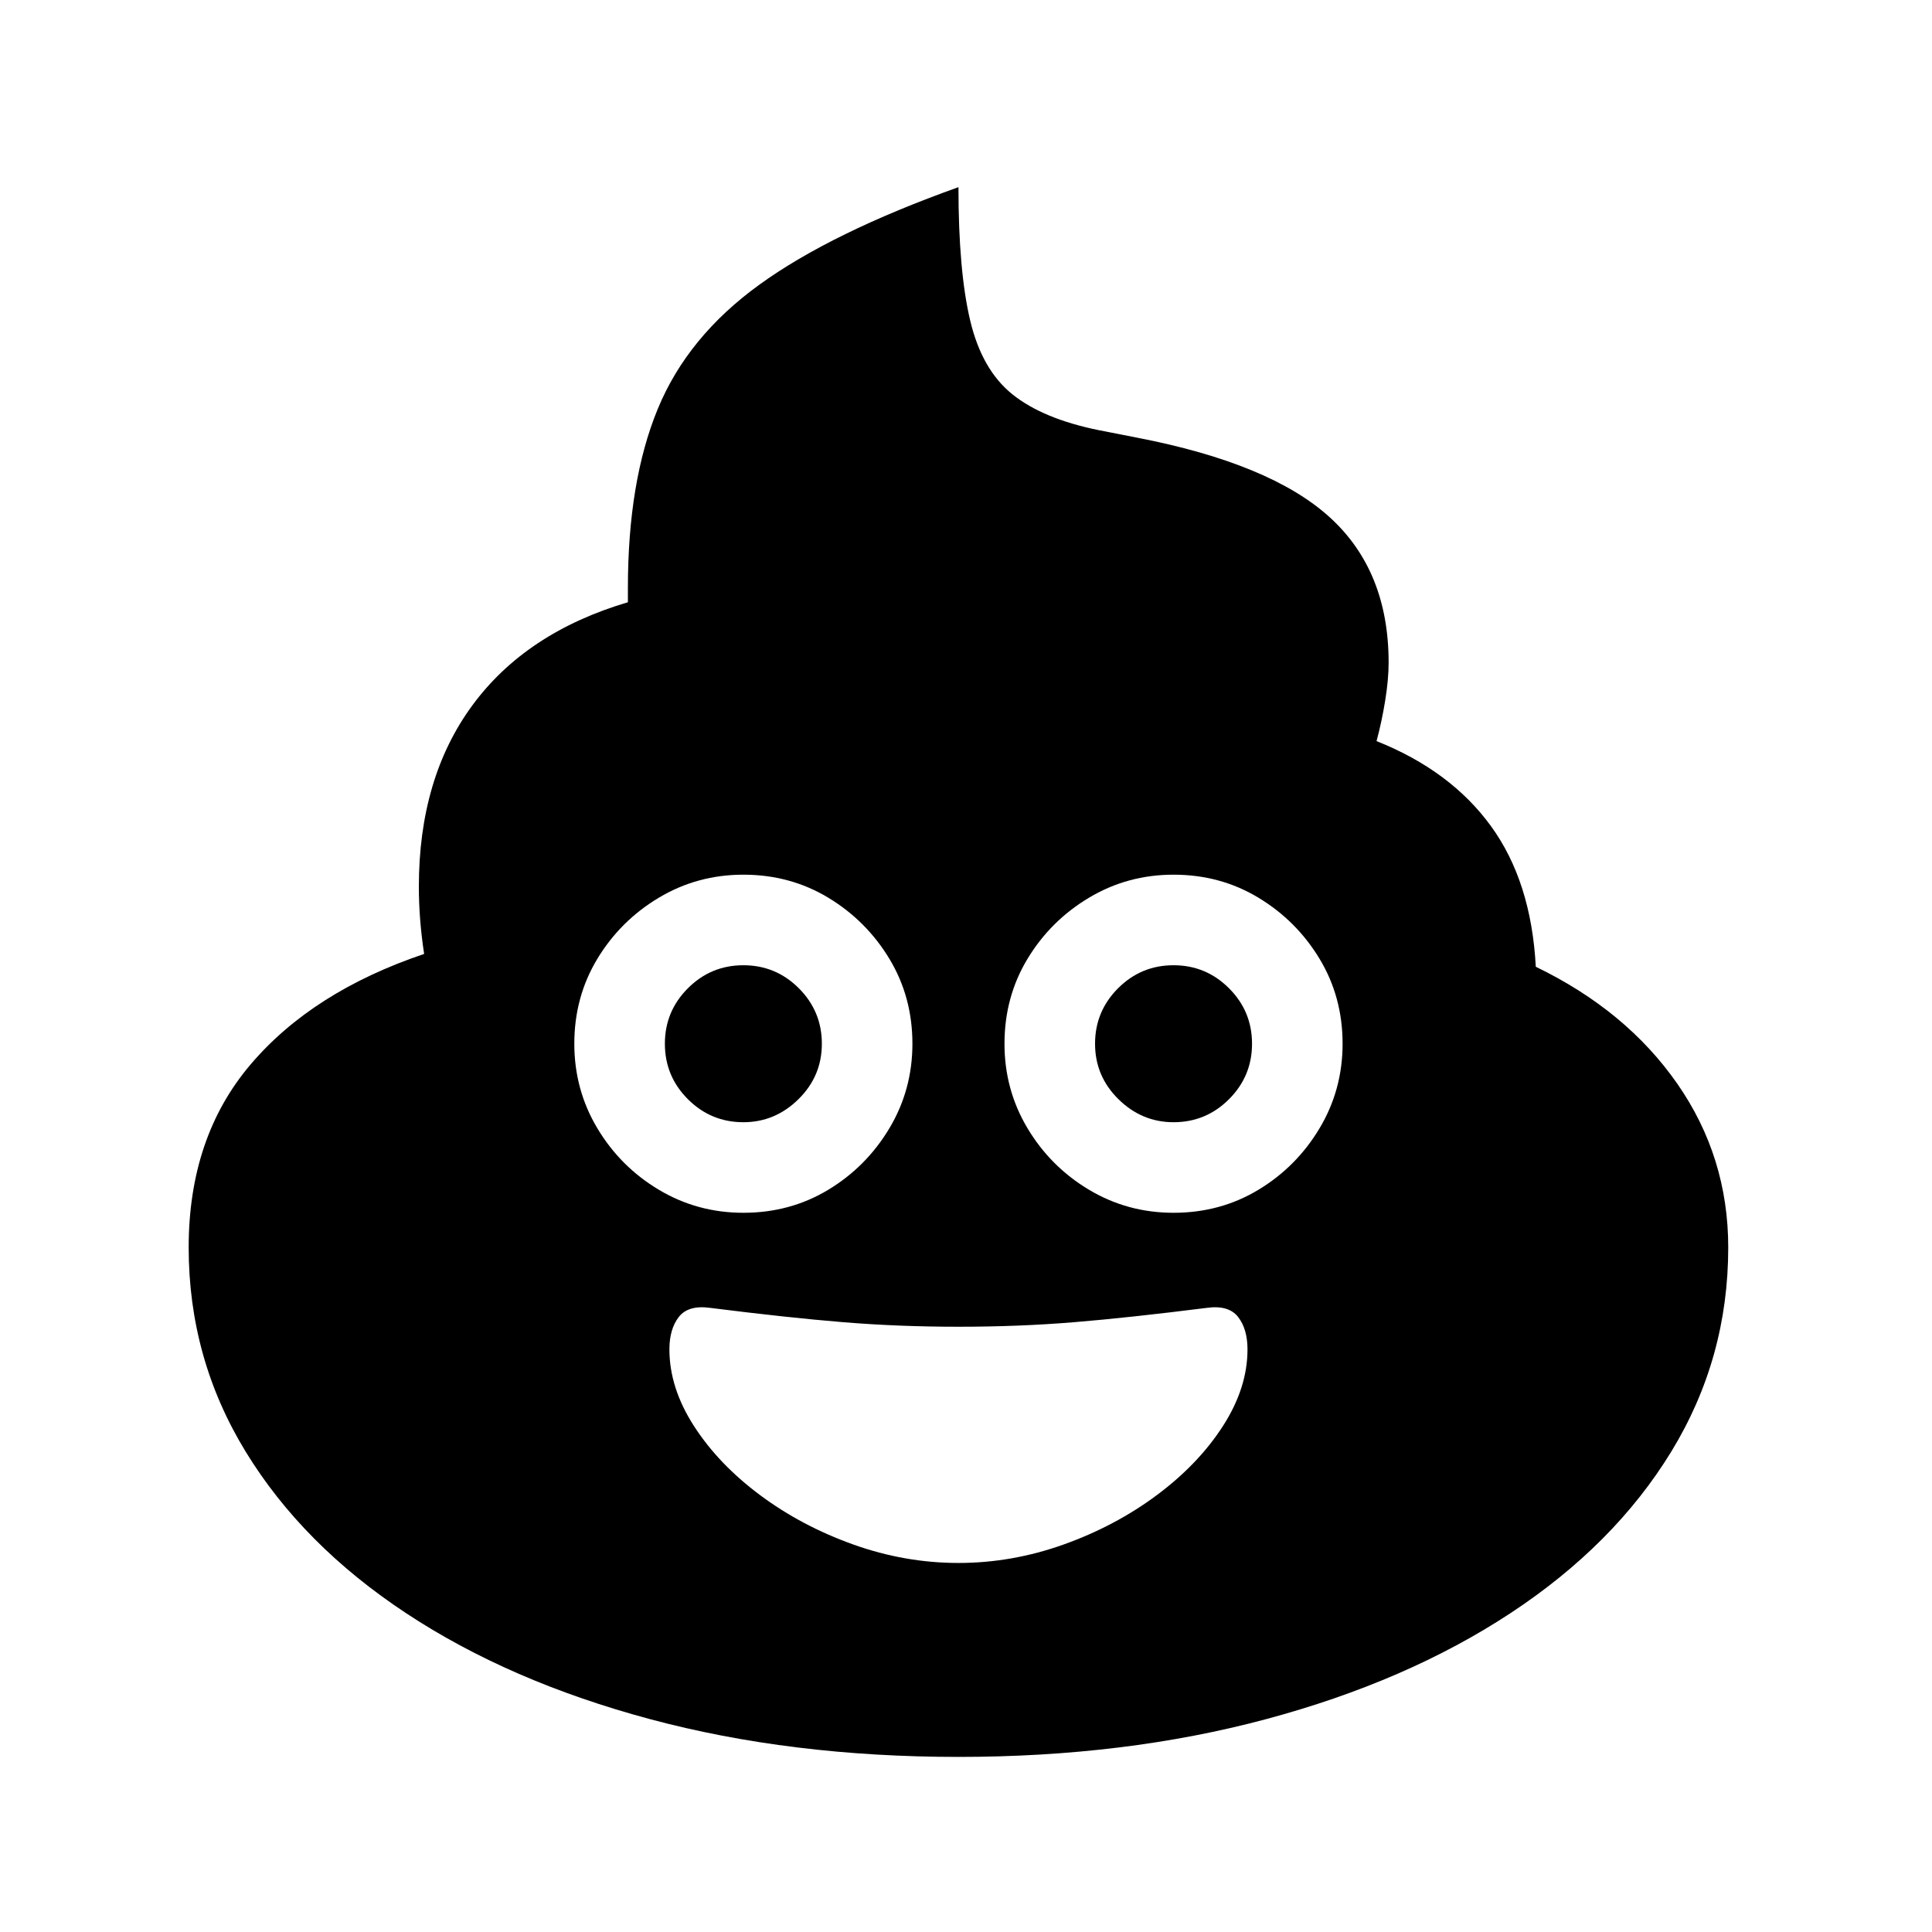 <?xml version="1.0" standalone="no"?>
<!DOCTYPE svg PUBLIC "-//W3C//DTD SVG 1.1//EN" "http://www.w3.org/Graphics/SVG/1.1/DTD/svg11.dtd" >
<svg xmlns="http://www.w3.org/2000/svg" xmlns:xlink="http://www.w3.org/1999/xlink" version="1.1" viewBox="30 -350 2560 2560">
   <path fill="currentColor"
d="M1300 1978q-222 0 -408.5 -50t-323.5 -140.5t-212.5 -214t-75.5 -270.5q0 -146 82 -242.5t230 -146.5q-7 -46 -7 -89q0 -144 71 -240.5t206 -136.5v-10v-9q0 -141 39.5 -237t135 -165t263.5 -129q0 111 15.5 176.5t56 98t114.5 47.5l51 10q176 34 254.5 105t78.5 193
q0 22 -4.5 50t-11.5 54q98 39 151.5 112.5t59.5 186.5q120 58 187.5 155t67.5 217q0 147 -75.5 270.5t-213 214t-324 140.5t-407.5 50zM1300 1721q71 0 139.5 -24.5t123.5 -65.5t87.5 -91.5t32.5 -101.5q0 -27 -12.5 -43t-41.5 -12q-103 13 -176 19t-153 6q-79 0 -152.5 -6
t-176.5 -19q-29 -4 -41.5 12t-12.5 43q0 51 32.5 101.5t87.5 91.5t123.5 65.5t139.5 24.5zM1015 1257q62 0 112.5 -30.5t81 -81.5t30.5 -112q0 -62 -30.5 -112.5t-81 -81t-112.5 -30.5q-61 0 -112 30.5t-81.5 81t-30.5 112.5q0 61 30.5 112t81.5 81.5t112 30.5zM1015 1137
q-43 0 -73.5 -30.5t-30.5 -73.5t30.5 -73.5t73.5 -30.5t73.5 30.5t30.5 73.5t-31 73.5t-73 30.5zM1585 1257q62 0 112.5 -30.5t81 -81.5t30.5 -112q0 -62 -30.5 -112.5t-81 -81t-112.5 -30.5q-61 0 -112 30.5t-81.5 81t-30.5 112.5q0 61 30.5 112t81.5 81.5t112 30.5z
M1585 1137q-42 0 -73 -30.5t-31 -73.5t30.5 -73.5t73.5 -30.5t73.5 30.5t30.5 73.5t-30.5 73.5t-73.5 30.5z" />
</svg>
